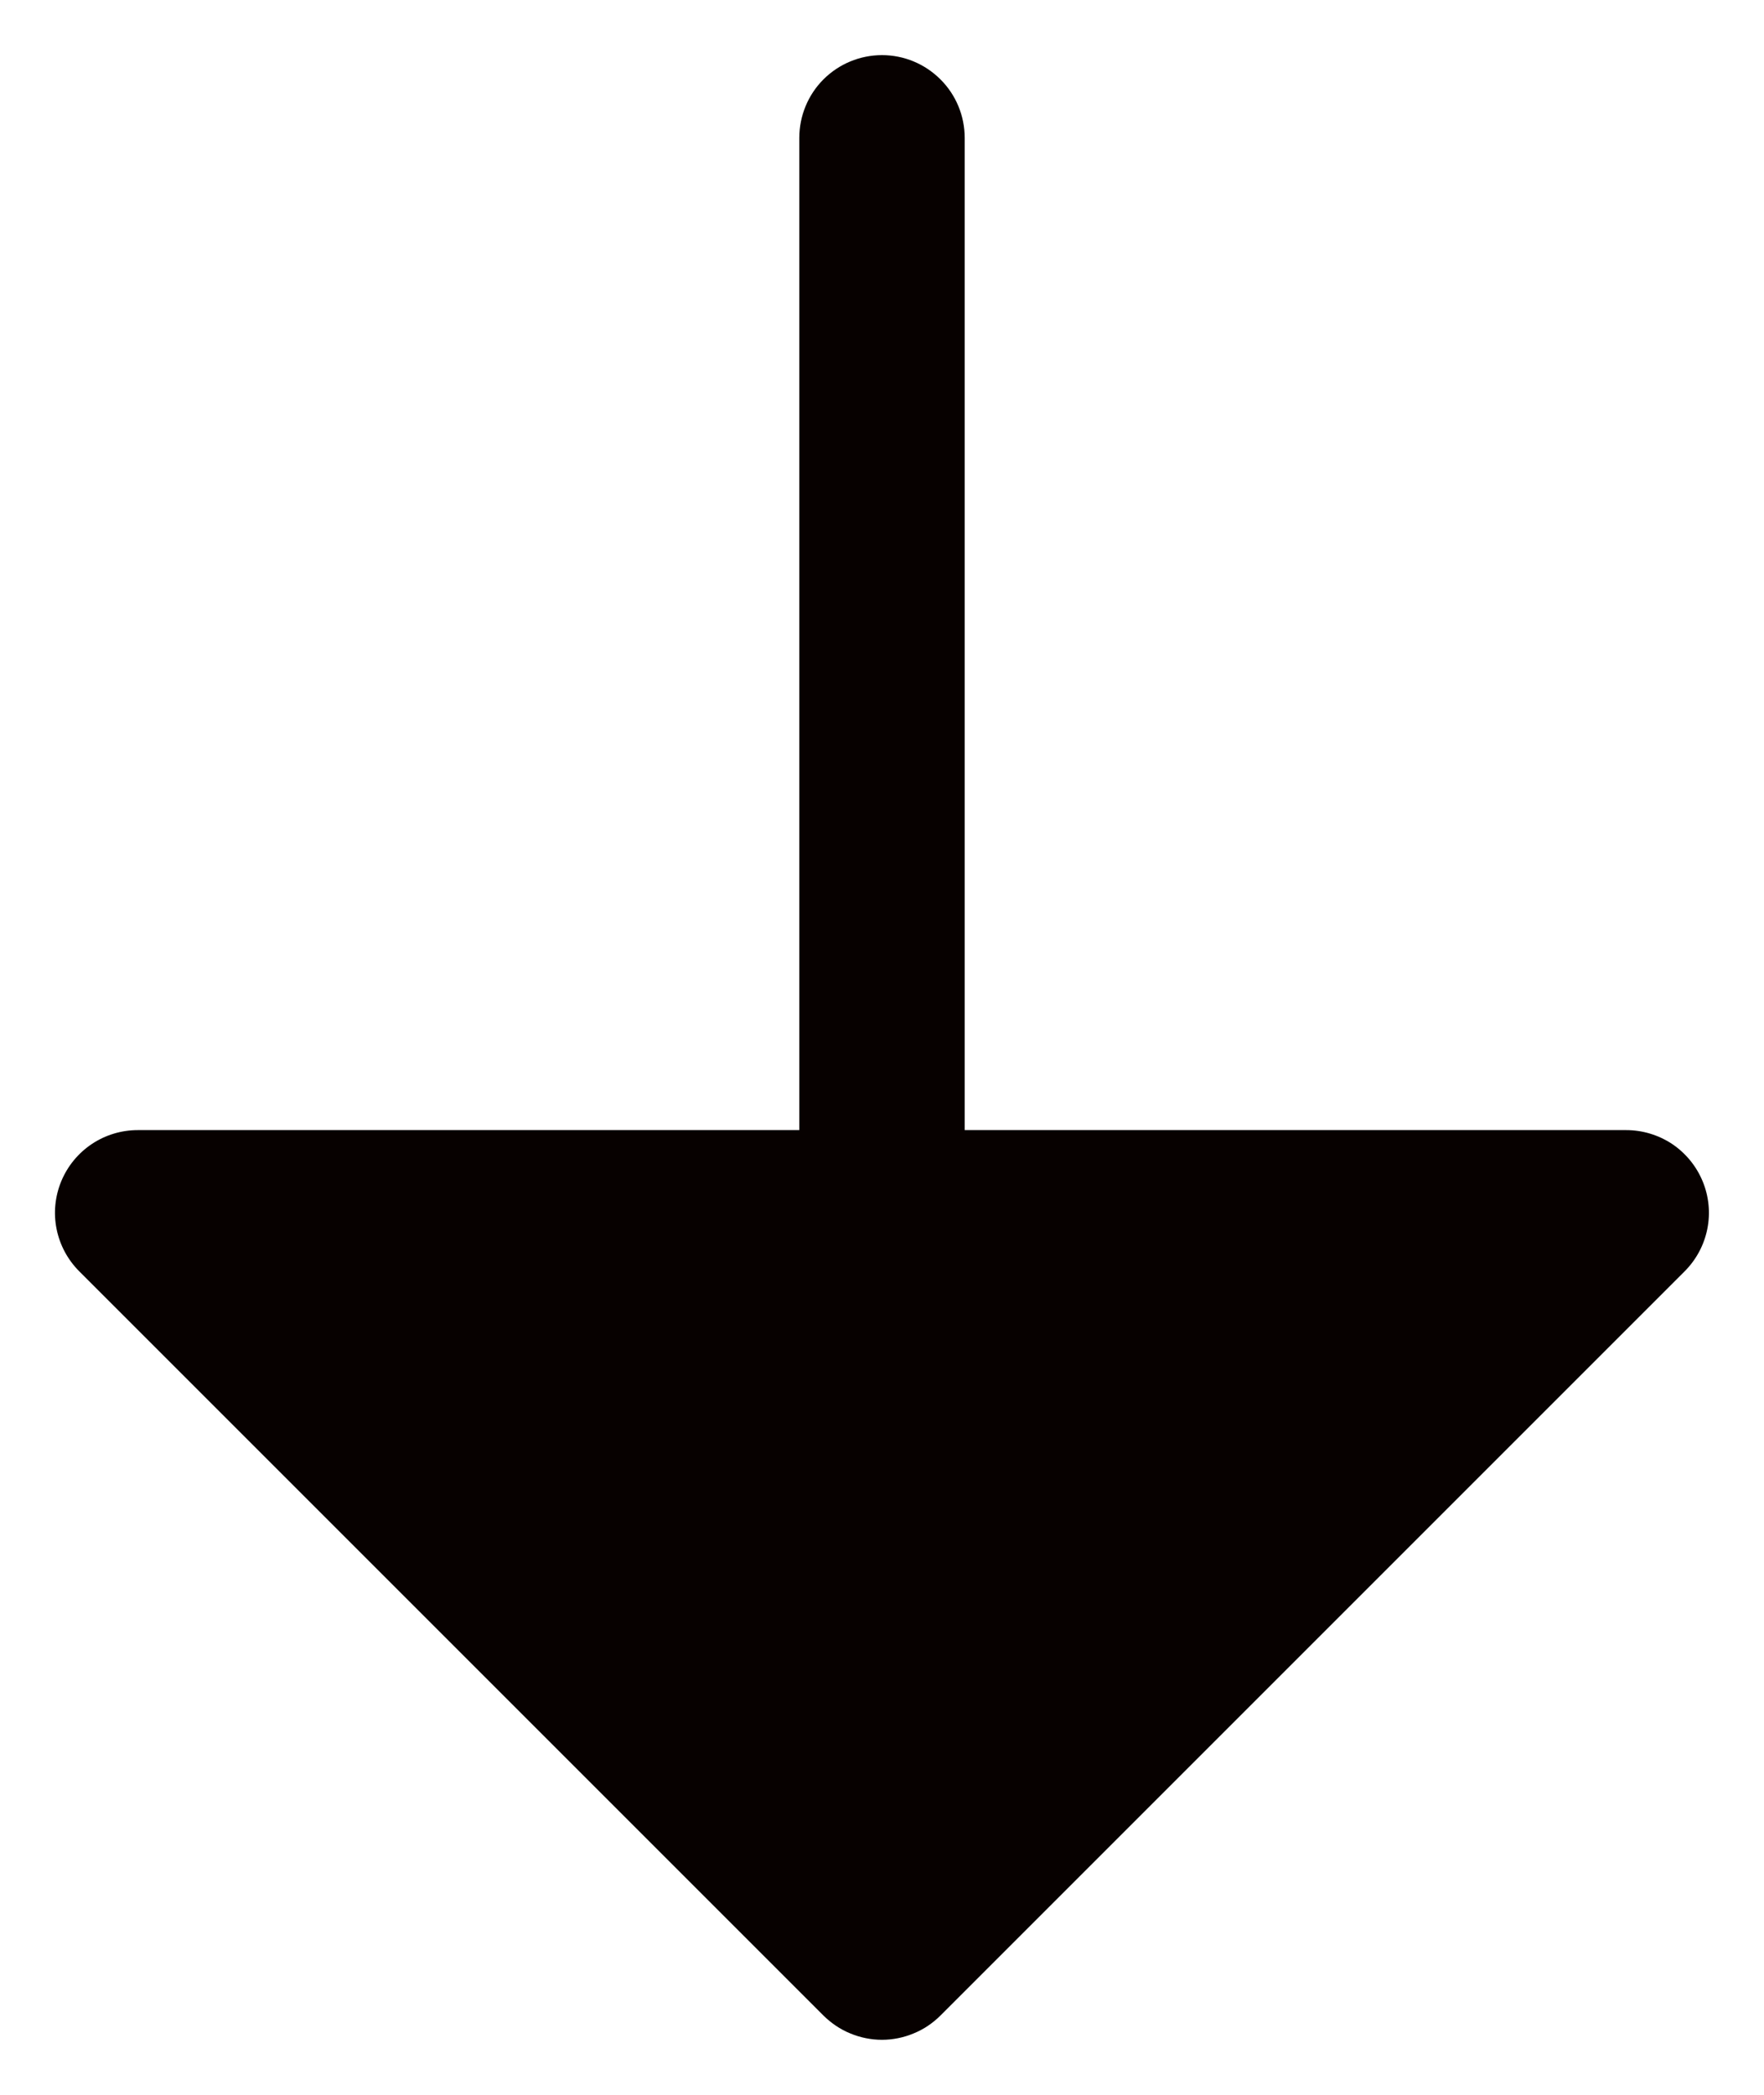 <svg width="16" height="19" viewBox="0 0 16 19" fill="none" xmlns="http://www.w3.org/2000/svg">
<path d="M15.28 11.531L8.53 18.281C8.461 18.35 8.378 18.406 8.287 18.443C8.196 18.481 8.098 18.501 8 18.501C7.901 18.501 7.803 18.481 7.712 18.443C7.621 18.406 7.539 18.35 7.469 18.281L0.719 11.531C0.614 11.426 0.542 11.292 0.513 11.146C0.484 11.001 0.499 10.85 0.556 10.713C0.613 10.576 0.709 10.459 0.833 10.376C0.956 10.294 1.101 10.25 1.25 10.25H7.25V1.25C7.25 1.051 7.329 0.86 7.469 0.72C7.61 0.579 7.801 0.5 8 0.5C8.199 0.5 8.389 0.579 8.53 0.72C8.671 0.86 8.75 1.051 8.75 1.25V10.25H14.75C14.898 10.25 15.043 10.294 15.167 10.376C15.29 10.459 15.386 10.576 15.443 10.713C15.5 10.85 15.515 11.001 15.486 11.146C15.457 11.292 15.385 11.426 15.28 11.531Z" fill="#070100"/>
</svg>
